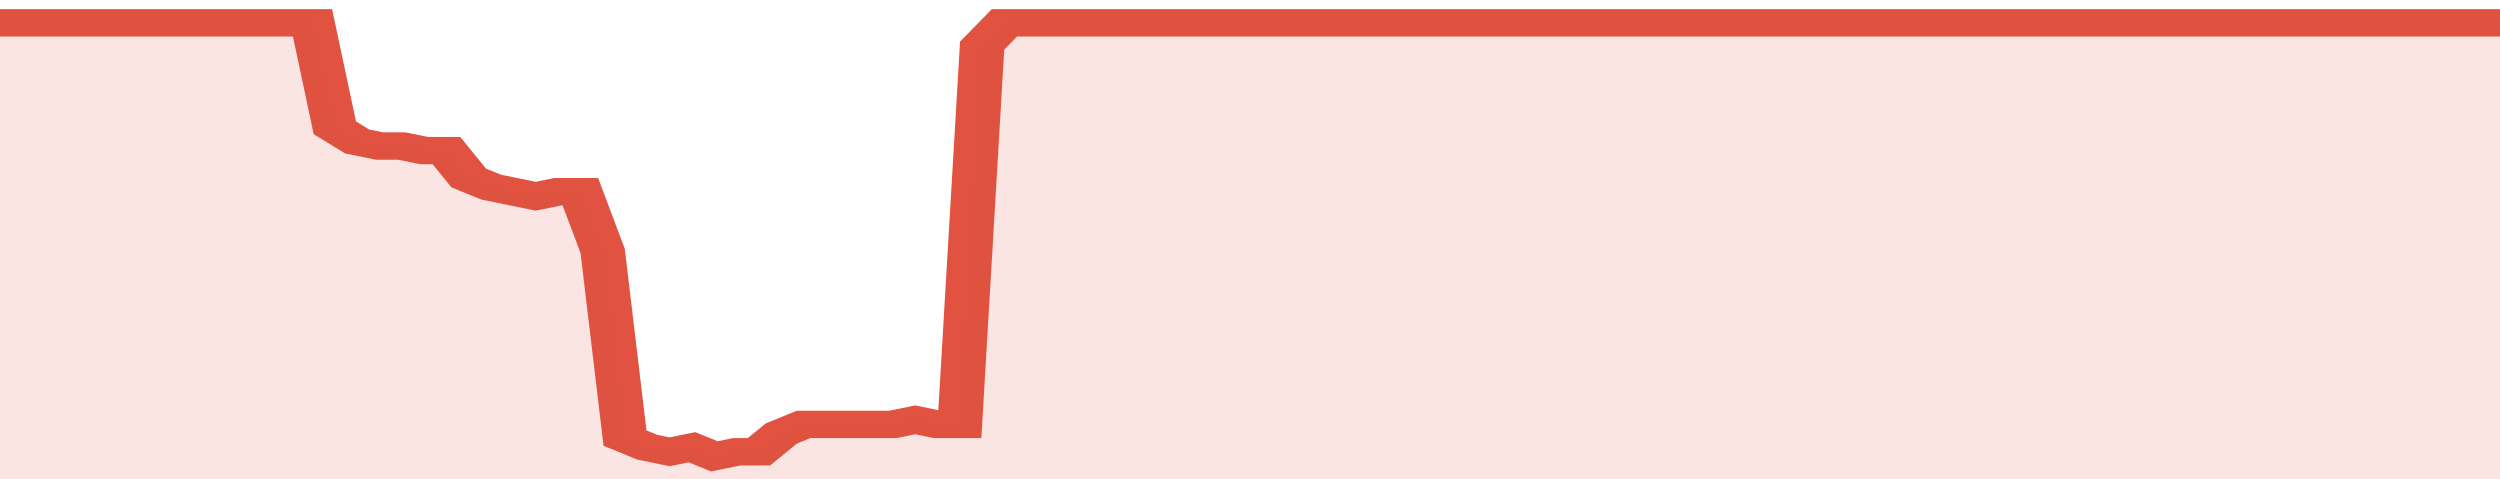 <svg xmlns="http://www.w3.org/2000/svg" viewBox="0 0 336 105" width="120" height="23" preserveAspectRatio="none">
				 <polyline fill="none" stroke="#E15241" stroke-width="6" points="0, 5 3, 5 6, 5 9, 5 12, 5 15, 5 18, 5 21, 5 24, 5 27, 5 30, 5 33, 5 36, 5 39, 5 42, 5 45, 28 48, 31 51, 32 54, 32 57, 33 60, 33 63, 39 66, 41 69, 42 72, 43 75, 42 78, 42 81, 55 84, 96 87, 98 90, 99 93, 98 96, 100 99, 99 102, 99 105, 95 108, 93 111, 93 114, 93 117, 93 120, 93 123, 92 126, 93 129, 93 132, 10 135, 5 138, 5 141, 5 144, 5 147, 5 150, 5 153, 5 156, 5 159, 5 162, 5 165, 5 168, 5 171, 5 174, 5 177, 5 180, 5 183, 5 186, 5 189, 5 192, 5 195, 5 198, 5 201, 5 204, 5 207, 5 210, 5 213, 5 216, 5 219, 5 222, 5 225, 5 228, 5 231, 5 234, 5 237, 5 240, 5 243, 5 246, 5 249, 5 252, 5 255, 5 258, 5 261, 5 264, 5 267, 5 270, 5 273, 5 276, 5 279, 5 282, 5 285, 5 288, 5 291, 5 294, 5 297, 5 300, 5 303, 5 306, 5 309, 5 312, 5 315, 5 318, 5 321, 5 324, 5 327, 5 330, 5 333, 5 336, 5 336, 5 "> </polyline>
				 <polygon fill="#E15241" opacity="0.15" points="0, 105 0, 5 3, 5 6, 5 9, 5 12, 5 15, 5 18, 5 21, 5 24, 5 27, 5 30, 5 33, 5 36, 5 39, 5 42, 5 45, 28 48, 31 51, 32 54, 32 57, 33 60, 33 63, 39 66, 41 69, 42 72, 43 75, 42 78, 42 81, 55 84, 96 87, 98 90, 99 93, 98 96, 100 99, 99 102, 99 105, 95 108, 93 111, 93 114, 93 117, 93 120, 93 123, 92 126, 93 129, 93 132, 10 135, 5 138, 5 141, 5 144, 5 147, 5 150, 5 153, 5 156, 5 159, 5 162, 5 165, 5 168, 5 171, 5 174, 5 177, 5 180, 5 183, 5 186, 5 189, 5 192, 5 195, 5 198, 5 201, 5 204, 5 207, 5 210, 5 213, 5 216, 5 219, 5 222, 5 225, 5 228, 5 231, 5 234, 5 237, 5 240, 5 243, 5 246, 5 249, 5 252, 5 255, 5 258, 5 261, 5 264, 5 267, 5 270, 5 273, 5 276, 5 279, 5 282, 5 285, 5 288, 5 291, 5 294, 5 297, 5 300, 5 303, 5 306, 5 309, 5 312, 5 315, 5 318, 5 321, 5 324, 5 327, 5 330, 5 333, 5 336, 5 336, 105 "></polygon>
			</svg>